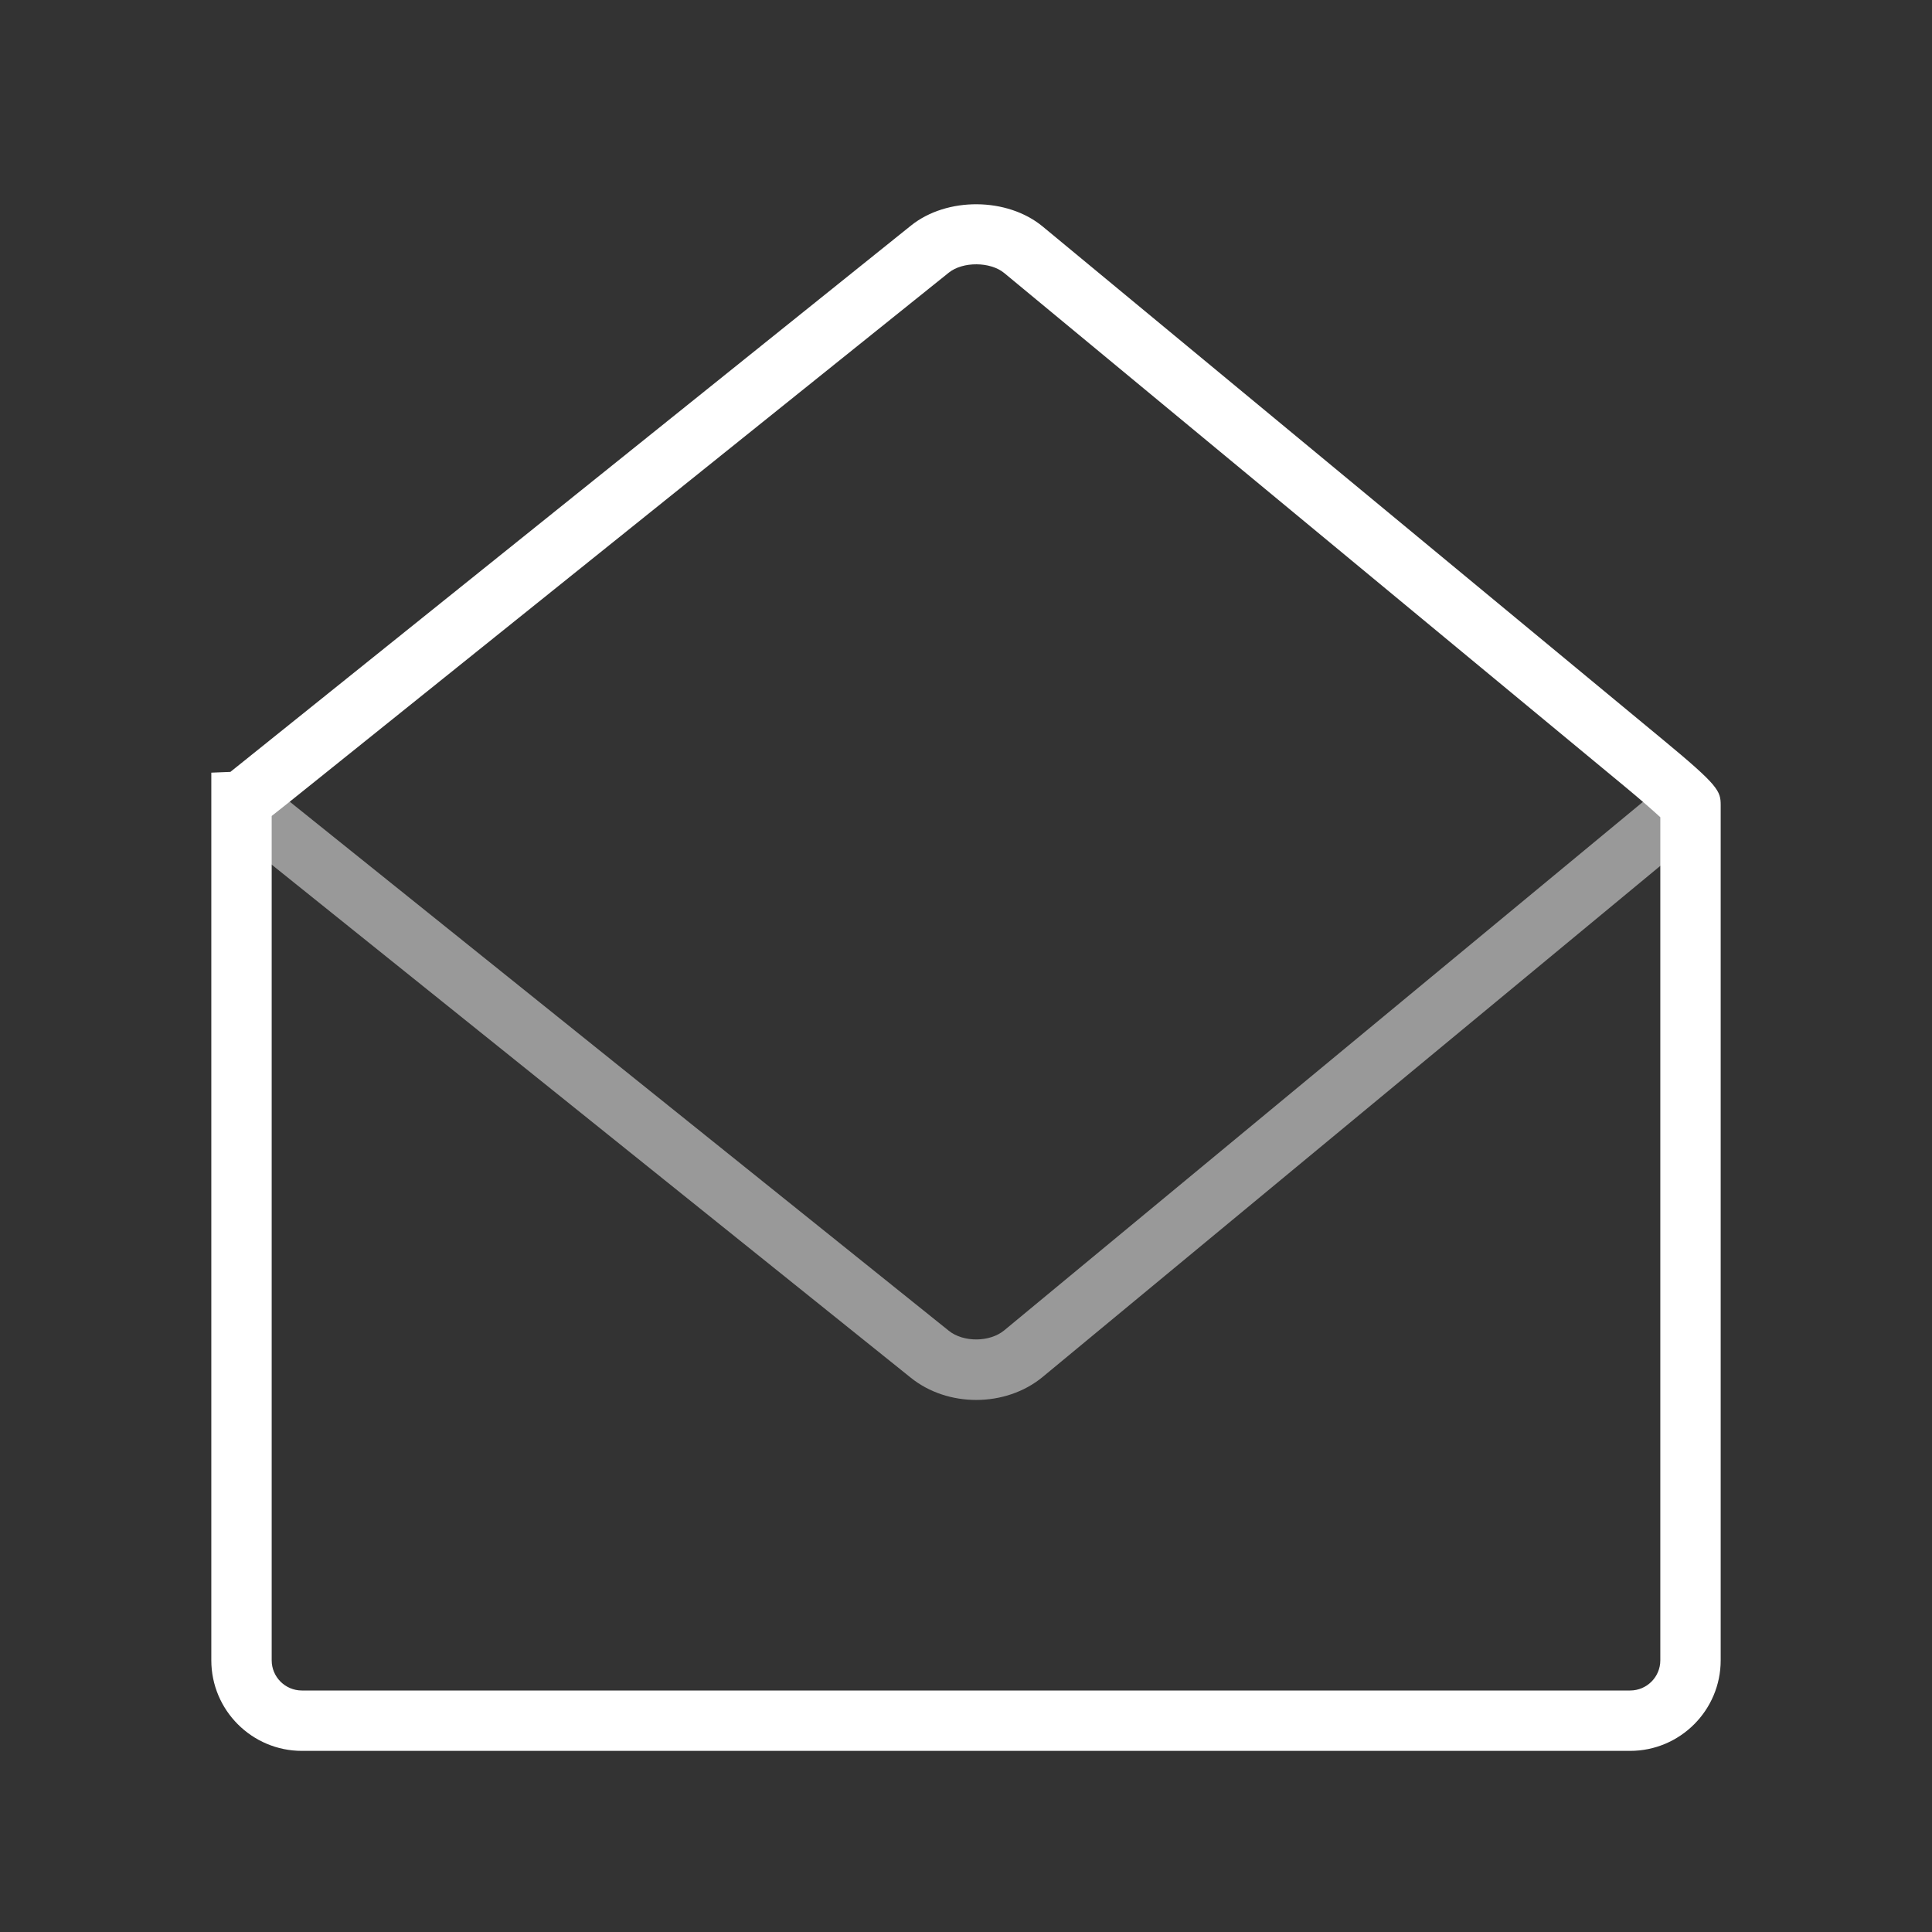 <?xml version="1.0" encoding="iso-8859-1"?>
<!-- Generator: Adobe Illustrator 17.0.1, SVG Export Plug-In . SVG Version: 6.00 Build 0)  -->
<!DOCTYPE svg PUBLIC "-//W3C//DTD SVG 1.1//EN" "http://www.w3.org/Graphics/SVG/1.1/DTD/svg11.dtd">
<svg version="1.1" id="Layer_1" xmlns="http://www.w3.org/2000/svg" xmlns:xlink="http://www.w3.org/1999/xlink" x="0px" y="0px"
	 width="64px" height="64px" viewBox="0 0 64 64" style="enable-background:new 0 0 64 64;" xml:space="preserve">
<rect x="0" y="0" width="64" height="64" fill="#333333" stroke="none"/>
<g id="icon-m-mail-open">
	<g id="icon-m-mail-open_1_" style="opacity:0;">
		<rect style="fill:#FFFFFF;" width="64" height="64"/>
	</g>
	<g style="opacity:0.5;">
		<path style="fill:none;stroke:#FFFFFF;stroke-width:2;stroke-miterlimit:10;" d="M32.379,47.376"/>
	</g>
	<path style="fill:none;stroke:#FFFFFF;stroke-width:2;stroke-miterlimit:10;" d="M7,24.878"/>
	<path style="fill:#FFFFFF;" d="M54,58H10c-1.654,0-3-1.346-3-3V25.595l0.632-0.025c0.277-0.222,0.758-0.608,1.301-1.044
		L30.178,7.472c1.189-0.954,3.192-0.938,4.364,0.033l20.555,17.007C56.931,26.029,57,26.199,57,26.676V55C57,56.654,55.654,58,54,58
		z M9,27.03V55c0,0.552,0.449,1,1,1h44c0.552,0,1-0.448,1-1V27.072c-0.233-0.215-0.642-0.574-1.179-1.019L33.267,9.045
		c-0.458-0.38-1.371-0.387-1.836-0.014L10.186,26.085C9.651,26.514,9.274,26.817,9,27.03z"/>
	<g style="opacity:0.5;">
		<path style="fill:#FFFFFF;" d="M32.339,46.375c-0.776,0-1.552-0.243-2.161-0.731L7.374,27.337l1.252-1.56L31.43,44.083
			c0.483,0.389,1.358,0.383,1.836-0.013l22.096-18.283l1.275,1.541L34.542,45.611C33.928,46.12,33.133,46.375,32.339,46.375z"/>
	</g>
</g>
</svg>
